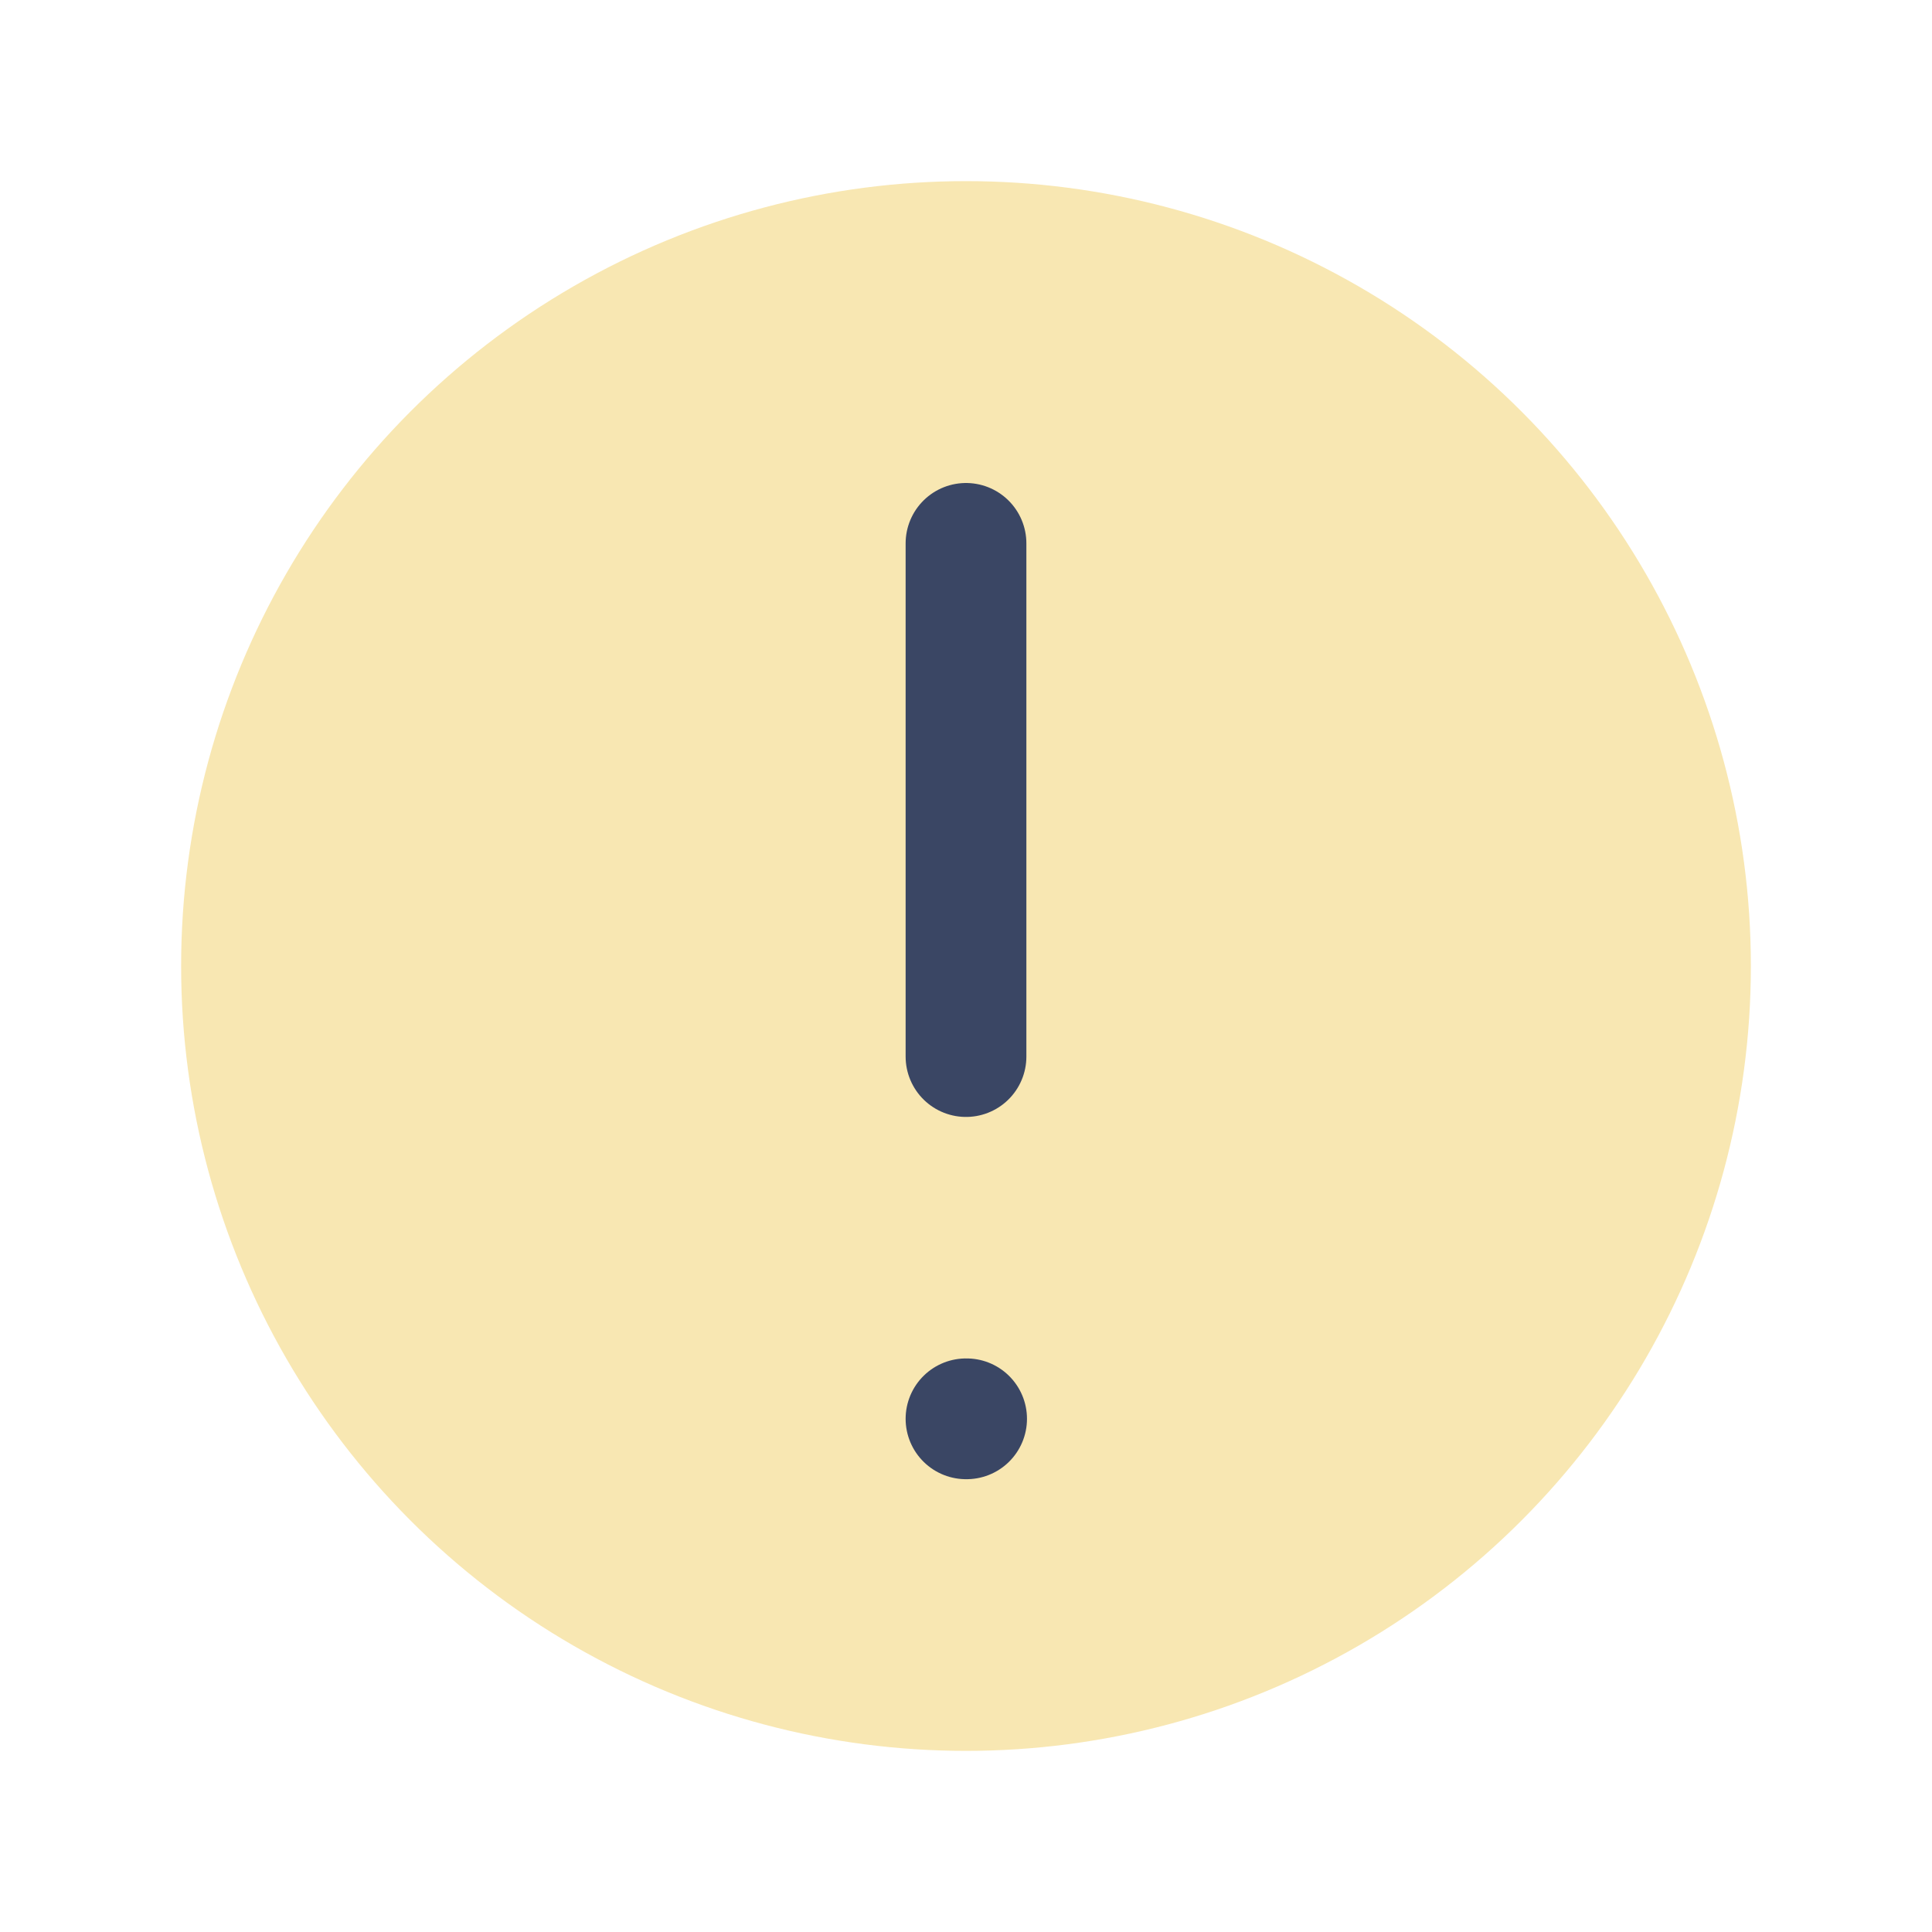 <?xml version="1.0" encoding="UTF-8"?>
<svg xmlns="http://www.w3.org/2000/svg" width="32" height="32" viewBox="0 0 32 32"><circle cx="16" cy="16" r="13" fill="#F8E7B2"/><path d="M16 9v8.5M16 23.5h.01" stroke="#3A4664" stroke-width="2" stroke-linecap="round"/></svg>